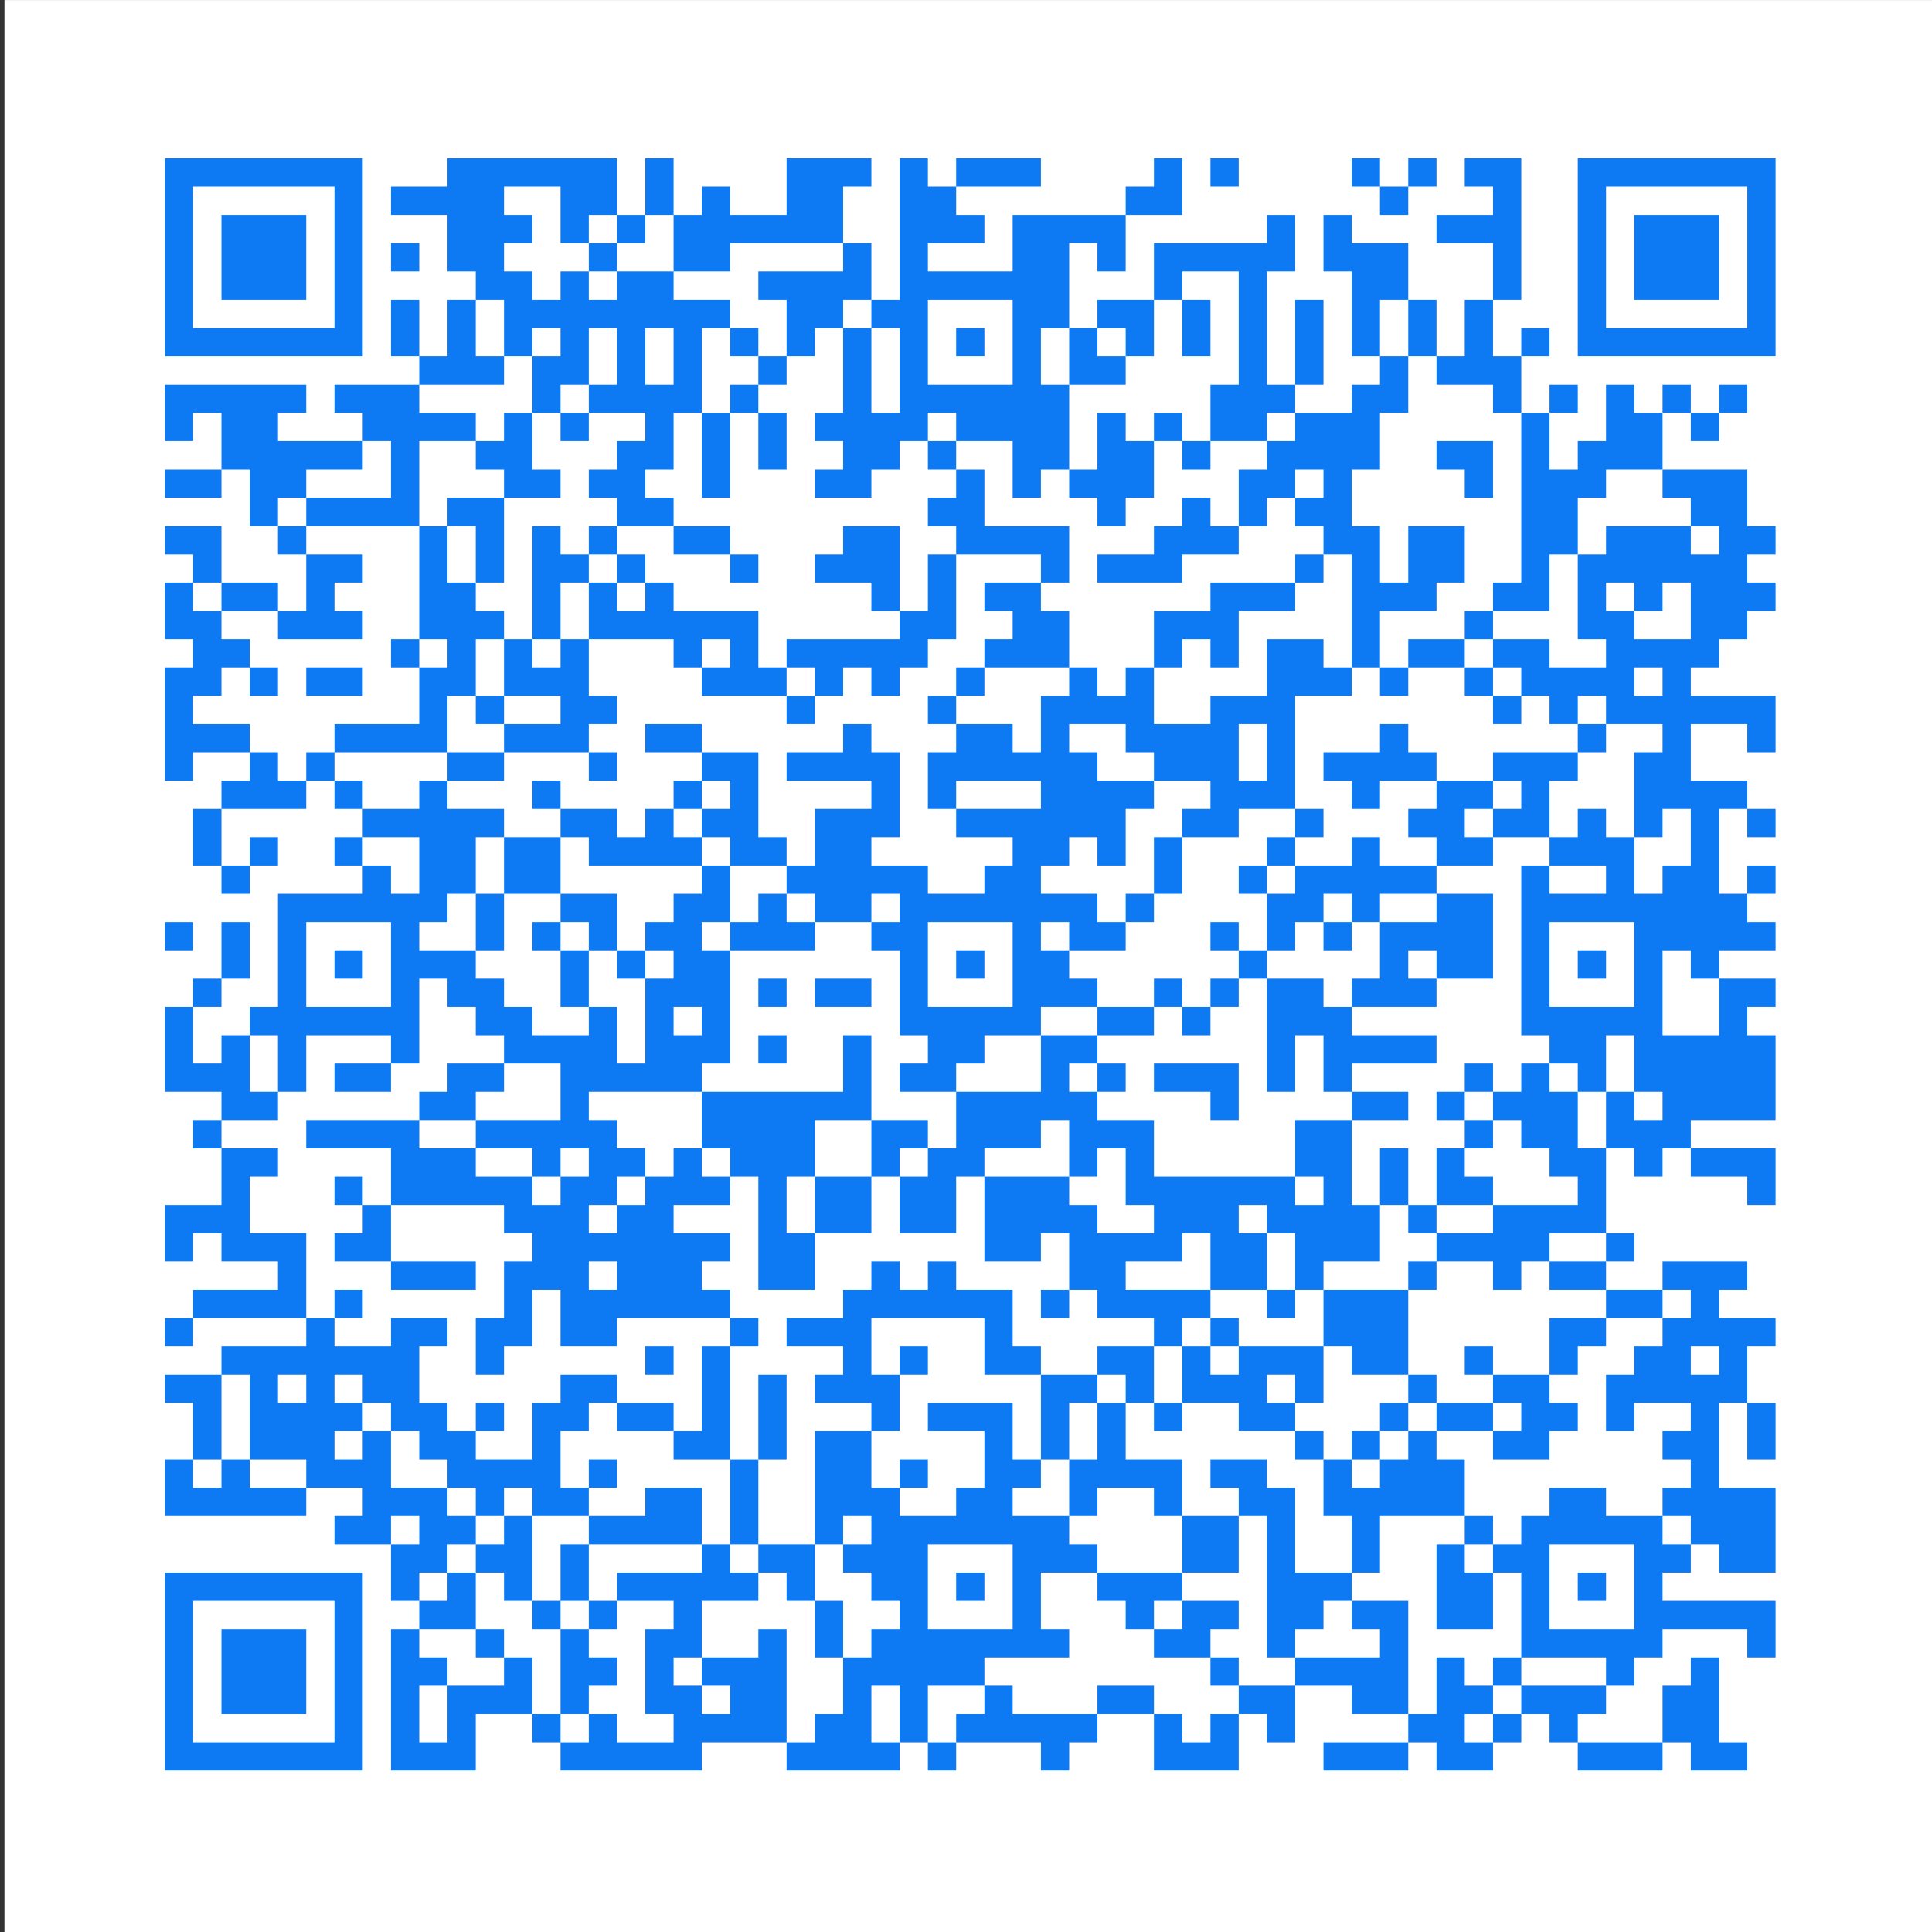 <?xml version="1.0" encoding="UTF-8" standalone="no"?>
<!DOCTYPE svg PUBLIC "-//W3C//DTD SVG 1.1//EN" "http://www.w3.org/Graphics/SVG/1.1/DTD/svg11.dtd">
<svg width="100%" height="100%" viewBox="0 0 300 300" version="1.1" xmlns="http://www.w3.org/2000/svg" xmlns:xlink="http://www.w3.org/1999/xlink" xml:space="preserve" xmlns:serif="http://www.serif.com/" style="fill-rule:evenodd;clip-rule:evenodd;stroke-linejoin:round;stroke-miterlimit:2;">
    <rect x="0" y="0" width="300" height="300" fill="#333333" stroke="none"/>
    <g id="QRC-s-kontakty" serif:id="QRC s kontakty" transform="matrix(1.001,0,0,1.002,-1313.58,-3395.64)">
        <g transform="matrix(0.94,0,0,0.94,93.778,-2490.83)">
            <rect x="1297" y="6255" width="319" height="319" style="fill:white;"/>
        </g>
        <g transform="matrix(0.244,0,0,0.244,1337.85,3413.4)">
            <path d="M0,0L0,125.754L125.754,125.754L125.754,0L0,0ZM179.649,0L179.649,17.965L143.719,17.965L143.719,35.93L179.649,35.93L179.649,71.86L197.614,71.86L197.614,89.825L215.579,89.825L215.579,125.754L233.544,125.754L233.544,161.684L251.509,161.684L251.509,179.649L269.474,179.649L269.474,161.684L251.509,161.684L251.509,143.719L269.474,143.719L269.474,161.684L305.404,161.684L305.404,179.649L287.439,179.649L287.439,197.614L269.474,197.614L269.474,215.579L287.439,215.579L287.439,233.544L323.368,233.544L323.368,251.509L359.298,251.509L359.298,269.474L377.263,269.474L377.263,251.509L359.298,251.509L359.298,233.544L323.368,233.544L323.368,215.579L305.404,215.579L305.404,197.614L323.368,197.614L323.368,161.684L341.333,161.684L341.333,215.579L359.298,215.579L359.298,161.684L341.333,161.684L341.333,107.789L359.298,107.789L359.298,125.754L377.263,125.754L377.263,143.719L395.228,143.719L395.228,125.754L377.263,125.754L377.263,107.789L359.298,107.789L359.298,89.825L323.368,89.825L323.368,71.86L287.439,71.86L287.439,53.895L269.474,53.895L269.474,35.93L287.439,35.93L287.439,53.895L305.404,53.895L305.404,35.93L287.439,35.93L287.439,0L179.649,0ZM305.404,0L305.404,35.93L323.368,35.93L323.368,71.86L359.298,71.86L359.298,53.895L431.158,53.895L431.158,71.86L377.263,71.86L377.263,89.825L395.228,89.825L395.228,125.754L413.193,125.754L413.193,107.789L431.158,107.789L431.158,161.684L413.193,161.684L413.193,179.649L431.158,179.649L431.158,197.614L413.193,197.614L413.193,215.579L449.123,215.579L449.123,197.614L467.088,197.614L467.088,179.649L485.053,179.649L485.053,197.614L503.018,197.614L503.018,215.579L485.053,215.579L485.053,233.544L503.018,233.544L503.018,251.509L556.912,251.509L556.912,269.474L574.877,269.474L574.877,233.544L520.982,233.544L520.982,197.614L503.018,197.614L503.018,179.649L485.053,179.649L485.053,161.684L503.018,161.684L503.018,179.649L538.947,179.649L538.947,215.579L556.912,215.579L556.912,197.614L574.877,197.614L574.877,215.579L592.842,215.579L592.842,233.544L610.807,233.544L610.807,215.579L628.772,215.579L628.772,179.649L610.807,179.649L610.807,161.684L592.842,161.684L592.842,197.614L574.877,197.614L574.877,143.719L556.912,143.719L556.912,107.789L574.877,107.789L574.877,143.719L610.807,143.719L610.807,125.754L592.842,125.754L592.842,107.789L574.877,107.789L574.877,53.895L592.842,53.895L592.842,71.86L610.807,71.86L610.807,35.93L538.947,35.93L538.947,71.86L485.053,71.86L485.053,53.895L520.982,53.895L520.982,35.93L503.018,35.93L503.018,17.965L485.053,17.965L485.053,0L467.088,0L467.088,89.825L449.123,89.825L449.123,53.895L431.158,53.895L431.158,17.965L449.123,17.965L449.123,0L395.228,0L395.228,35.93L359.298,35.93L359.298,17.965L341.333,17.965L341.333,35.93L323.368,35.93L323.368,0L305.404,0ZM503.018,0L503.018,17.965L556.912,17.965L556.912,0L503.018,0ZM628.772,0L628.772,17.965L610.807,17.965L610.807,35.93L646.737,35.93L646.737,0L628.772,0ZM664.702,0L664.702,17.965L682.667,17.965L682.667,0L664.702,0ZM754.526,0L754.526,17.965L772.491,17.965L772.491,35.93L790.456,35.93L790.456,17.965L772.491,17.965L772.491,0L754.526,0ZM790.456,0L790.456,17.965L808.421,17.965L808.421,0L790.456,0ZM826.386,0L826.386,17.965L844.351,17.965L844.351,35.93L808.421,35.93L808.421,53.895L844.351,53.895L844.351,89.825L862.316,89.825L862.316,0L826.386,0ZM898.246,0L898.246,125.754L1024,125.754L1024,0L898.246,0ZM107.789,17.965L107.789,107.789L17.965,107.789L17.965,17.965L107.789,17.965ZM251.509,17.965L251.509,53.895L269.474,53.895L269.474,71.86L287.439,71.86L287.439,89.825L269.474,89.825L269.474,71.86L251.509,71.86L251.509,89.825L233.544,89.825L233.544,71.86L215.579,71.86L215.579,53.895L233.544,53.895L233.544,35.93L215.579,35.93L215.579,17.965L251.509,17.965ZM1006.03,17.965L1006.03,107.789L916.211,107.789L916.211,17.965L1006.03,17.965ZM35.93,35.93L35.93,89.825L89.825,89.825L89.825,35.93L35.93,35.93ZM700.632,35.93L700.632,53.895L628.772,53.895L628.772,89.825L646.737,89.825L646.737,125.754L664.702,125.754L664.702,89.825L646.737,89.825L646.737,71.86L682.667,71.86L682.667,143.719L664.702,143.719L664.702,179.649L700.632,179.649L700.632,197.614L682.667,197.614L682.667,233.544L700.632,233.544L700.632,215.579L718.596,215.579L718.596,233.544L736.561,233.544L736.561,251.509L754.526,251.509L754.526,323.368L772.491,323.368L772.491,341.333L790.456,341.333L790.456,323.368L772.491,323.368L772.491,287.439L808.421,287.439L808.421,269.474L826.386,269.474L826.386,233.544L790.456,233.544L790.456,269.474L772.491,269.474L772.491,233.544L754.526,233.544L754.526,197.614L772.491,197.614L772.491,161.684L790.456,161.684L790.456,125.754L772.491,125.754L772.491,89.825L790.456,89.825L790.456,125.754L808.421,125.754L808.421,143.719L844.351,143.719L844.351,161.684L862.316,161.684L862.316,269.474L844.351,269.474L844.351,287.439L880.281,287.439L880.281,251.509L898.246,251.509L898.246,305.404L916.211,305.404L916.211,323.368L880.281,323.368L880.281,305.404L844.351,305.404L844.351,287.439L826.386,287.439L826.386,305.404L844.351,305.404L844.351,323.368L862.316,323.368L862.316,341.333L880.281,341.333L880.281,359.298L898.246,359.298L898.246,377.263L916.211,377.263L916.211,359.298L898.246,359.298L898.246,341.333L916.211,341.333L916.211,359.298L952.14,359.298L952.14,377.263L934.175,377.263L934.175,431.158L952.14,431.158L952.14,413.193L970.105,413.193L970.105,449.123L952.14,449.123L952.14,467.088L934.175,467.088L934.175,431.158L916.211,431.158L916.211,413.193L898.246,413.193L898.246,431.158L880.281,431.158L880.281,395.228L898.246,395.228L898.246,377.263L844.351,377.263L844.351,395.228L862.316,395.228L862.316,413.193L844.351,413.193L844.351,395.228L808.421,395.228L808.421,377.263L790.456,377.263L790.456,359.298L772.491,359.298L772.491,377.263L736.561,377.263L736.561,395.228L754.526,395.228L754.526,413.193L772.491,413.193L772.491,395.228L808.421,395.228L808.421,413.193L790.456,413.193L790.456,431.158L808.421,431.158L808.421,449.123L844.351,449.123L844.351,431.158L826.386,431.158L826.386,413.193L844.351,413.193L844.351,431.158L880.281,431.158L880.281,449.123L916.211,449.123L916.211,467.088L880.281,467.088L880.281,449.123L862.316,449.123L862.316,556.912L880.281,556.912L880.281,574.877L898.246,574.877L898.246,592.842L916.211,592.842L916.211,628.772L934.175,628.772L934.175,646.737L952.14,646.737L952.14,628.772L970.105,628.772L970.105,646.737L1006.03,646.737L1006.03,664.702L1024,664.702L1024,628.772L970.105,628.772L970.105,610.807L1024,610.807L1024,556.912L1006.03,556.912L1006.03,538.947L1024,538.947L1024,520.982L988.07,520.982L988.07,503.018L1024,503.018L1024,485.053L1006.03,485.053L1006.03,467.088L988.07,467.088L988.07,413.193L1006.03,413.193L1006.03,431.158L1024,431.158L1024,413.193L1006.03,413.193L1006.03,395.228L970.105,395.228L970.105,359.298L1006.03,359.298L1006.03,377.263L1024,377.263L1024,341.333L970.105,341.333L970.105,323.368L988.07,323.368L988.07,305.404L1006.03,305.404L1006.03,287.439L1024,287.439L1024,269.474L1006.03,269.474L1006.03,251.509L1024,251.509L1024,233.544L1006.03,233.544L1006.03,197.614L952.14,197.614L952.14,161.684L934.175,161.684L934.175,143.719L916.211,143.719L916.211,179.649L898.246,179.649L898.246,197.614L880.281,197.614L880.281,161.684L862.316,161.684L862.316,125.754L844.351,125.754L844.351,89.825L826.386,89.825L826.386,125.754L808.421,125.754L808.421,89.825L790.456,89.825L790.456,53.895L754.526,53.895L754.526,35.93L736.561,35.93L736.561,71.86L754.526,71.86L754.526,125.754L772.491,125.754L772.491,143.719L754.526,143.719L754.526,161.684L718.596,161.684L718.596,143.719L700.632,143.719L700.632,71.86L718.596,71.86L718.596,35.93L700.632,35.93ZM934.175,35.93L934.175,89.825L988.07,89.825L988.07,35.93L934.175,35.93ZM143.719,53.895L143.719,71.86L161.684,71.86L161.684,53.895L143.719,53.895ZM143.719,89.825L143.719,125.754L161.684,125.754L161.684,143.719L215.579,143.719L215.579,125.754L197.614,125.754L197.614,89.825L179.649,89.825L179.649,125.754L161.684,125.754L161.684,89.825L143.719,89.825ZM538.947,89.825L538.947,143.719L485.053,143.719L485.053,89.825L538.947,89.825ZM592.842,89.825L592.842,107.789L610.807,107.789L610.807,125.754L628.772,125.754L628.772,89.825L592.842,89.825ZM718.596,89.825L718.596,143.719L736.561,143.719L736.561,89.825L718.596,89.825ZM251.509,107.789L251.509,125.754L233.544,125.754L233.544,107.789L251.509,107.789ZM287.439,107.789L287.439,143.719L269.474,143.719L269.474,107.789L287.439,107.789ZM323.368,107.789L323.368,143.719L305.404,143.719L305.404,107.789L323.368,107.789ZM467.088,107.789L467.088,161.684L449.123,161.684L449.123,107.789L431.158,107.789L431.158,89.825L449.123,89.825L449.123,107.789L467.088,107.789ZM503.018,107.789L503.018,125.754L520.982,125.754L520.982,107.789L503.018,107.789ZM862.316,107.789L862.316,125.754L880.281,125.754L880.281,107.789L862.316,107.789ZM0,143.719L0,179.649L17.965,179.649L17.965,161.684L35.93,161.684L35.93,197.614L53.895,197.614L53.895,233.544L71.86,233.544L71.86,251.509L89.825,251.509L89.825,287.439L71.86,287.439L71.86,269.474L35.93,269.474L35.93,233.544L0,233.544L0,251.509L17.965,251.509L17.965,269.474L35.93,269.474L35.93,287.439L71.86,287.439L71.86,305.404L125.754,305.404L125.754,287.439L107.789,287.439L107.789,269.474L125.754,269.474L125.754,251.509L89.825,251.509L89.825,233.544L71.86,233.544L71.86,215.579L89.825,215.579L89.825,233.544L161.684,233.544L161.684,305.404L179.649,305.404L179.649,323.368L161.684,323.368L161.684,305.404L143.719,305.404L143.719,323.368L161.684,323.368L161.684,359.298L107.789,359.298L107.789,377.263L179.649,377.263L179.649,395.228L215.579,395.228L215.579,377.263L179.649,377.263L179.649,341.333L197.614,341.333L197.614,359.298L215.579,359.298L215.579,377.263L269.474,377.263L269.474,395.228L287.439,395.228L287.439,377.263L269.474,377.263L269.474,359.298L287.439,359.298L287.439,341.333L269.474,341.333L269.474,305.404L251.509,305.404L251.509,269.474L269.474,269.474L269.474,305.404L323.368,305.404L323.368,323.368L341.333,323.368L341.333,341.333L395.228,341.333L395.228,359.298L413.193,359.298L413.193,341.333L395.228,341.333L395.228,323.368L377.263,323.368L377.263,287.439L323.368,287.439L323.368,269.474L305.404,269.474L305.404,251.509L287.439,251.509L287.439,233.544L269.474,233.544L269.474,251.509L287.439,251.509L287.439,269.474L305.404,269.474L305.404,287.439L287.439,287.439L287.439,269.474L269.474,269.474L269.474,251.509L251.509,251.509L251.509,233.544L233.544,233.544L233.544,305.404L251.509,305.404L251.509,323.368L233.544,323.368L233.544,305.404L215.579,305.404L215.579,287.439L197.614,287.439L197.614,269.474L179.649,269.474L179.649,233.544L161.684,233.544L161.684,179.649L197.614,179.649L197.614,197.614L215.579,197.614L215.579,215.579L251.509,215.579L251.509,197.614L233.544,197.614L233.544,161.684L215.579,161.684L215.579,179.649L197.614,179.649L197.614,161.684L161.684,161.684L161.684,143.719L107.789,143.719L107.789,161.684L125.754,161.684L125.754,179.649L143.719,179.649L143.719,215.579L89.825,215.579L89.825,197.614L125.754,197.614L125.754,179.649L71.86,179.649L71.86,161.684L89.825,161.684L89.825,143.719L0,143.719ZM359.298,143.719L359.298,161.684L377.263,161.684L377.263,197.614L395.228,197.614L395.228,161.684L377.263,161.684L377.263,143.719L359.298,143.719ZM880.281,143.719L880.281,161.684L898.246,161.684L898.246,143.719L880.281,143.719ZM952.14,143.719L952.14,161.684L970.105,161.684L970.105,179.649L988.07,179.649L988.07,161.684L970.105,161.684L970.105,143.719L952.14,143.719ZM988.07,143.719L988.07,161.684L1006.03,161.684L1006.03,143.719L988.07,143.719ZM628.772,161.684L628.772,179.649L646.737,179.649L646.737,197.614L664.702,197.614L664.702,179.649L646.737,179.649L646.737,161.684L628.772,161.684ZM718.596,179.649L700.632,179.649L700.632,161.684L718.596,161.684L718.596,179.649ZM808.421,179.649L808.421,197.614L826.386,197.614L826.386,215.579L844.351,215.579L844.351,179.649L808.421,179.649ZM0,197.614L0,215.579L35.93,215.579L35.93,197.614L0,197.614ZM736.561,197.614L736.561,215.579L718.596,215.579L718.596,197.614L736.561,197.614ZM179.649,215.579L179.649,233.544L197.614,233.544L197.614,269.474L215.579,269.474L215.579,215.579L179.649,215.579ZM646.737,215.579L646.737,233.544L628.772,233.544L628.772,251.509L592.842,251.509L592.842,269.474L646.737,269.474L646.737,251.509L682.667,251.509L682.667,233.544L664.702,233.544L664.702,215.579L646.737,215.579ZM970.105,215.579L970.105,233.544L988.07,233.544L988.07,251.509L970.105,251.509L970.105,233.544L916.211,233.544L916.211,251.509L898.246,251.509L898.246,215.579L916.211,215.579L916.211,197.614L952.14,197.614L952.14,215.579L970.105,215.579ZM431.158,233.544L431.158,251.509L413.193,251.509L413.193,269.474L449.123,269.474L449.123,287.439L467.088,287.439L467.088,305.404L395.228,305.404L395.228,323.368L413.193,323.368L413.193,341.333L431.158,341.333L431.158,323.368L449.123,323.368L449.123,341.333L467.088,341.333L467.088,323.368L485.053,323.368L485.053,305.404L503.018,305.404L503.018,251.509L485.053,251.509L485.053,287.439L467.088,287.439L467.088,233.544L431.158,233.544ZM718.596,251.509L718.596,269.474L736.561,269.474L736.561,251.509L718.596,251.509ZM0,269.474L0,305.404L17.965,305.404L17.965,323.368L0,323.368L0,395.228L17.965,395.228L17.965,377.263L53.895,377.263L53.895,395.228L35.93,395.228L35.93,413.193L89.825,413.193L89.825,395.228L71.86,395.228L71.86,377.263L53.895,377.263L53.895,359.298L17.965,359.298L17.965,341.333L35.93,341.333L35.93,323.368L53.895,323.368L53.895,341.333L71.86,341.333L71.86,323.368L53.895,323.368L53.895,305.404L35.93,305.404L35.93,287.439L17.965,287.439L17.965,269.474L0,269.474ZM520.982,269.474L520.982,287.439L538.947,287.439L538.947,305.404L520.982,305.404L520.982,323.368L574.877,323.368L574.877,341.333L556.912,341.333L556.912,377.263L538.947,377.263L538.947,359.298L503.018,359.298L503.018,341.333L485.053,341.333L485.053,359.298L503.018,359.298L503.018,377.263L485.053,377.263L485.053,413.193L503.018,413.193L503.018,431.158L538.947,431.158L538.947,449.123L520.982,449.123L520.982,467.088L485.053,467.088L485.053,449.123L449.123,449.123L449.123,431.158L467.088,431.158L467.088,377.263L449.123,377.263L449.123,359.298L431.158,359.298L431.158,377.263L395.228,377.263L395.228,395.228L449.123,395.228L449.123,413.193L413.193,413.193L413.193,449.123L395.228,449.123L395.228,431.158L377.263,431.158L377.263,377.263L341.333,377.263L341.333,359.298L305.404,359.298L305.404,377.263L341.333,377.263L341.333,395.228L359.298,395.228L359.298,413.193L341.333,413.193L341.333,395.228L323.368,395.228L323.368,413.193L341.333,413.193L341.333,431.158L359.298,431.158L359.298,449.123L395.228,449.123L395.228,467.088L413.193,467.088L413.193,485.053L449.123,485.053L449.123,503.018L467.088,503.018L467.088,556.912L485.053,556.912L485.053,574.877L467.088,574.877L467.088,592.842L503.018,592.842L503.018,628.772L485.053,628.772L485.053,610.807L449.123,610.807L449.123,556.912L431.158,556.912L431.158,592.842L341.333,592.842L341.333,574.877L359.298,574.877L359.298,503.018L341.333,503.018L341.333,485.053L359.298,485.053L359.298,503.018L413.193,503.018L413.193,485.053L395.228,485.053L395.228,467.088L377.263,467.088L377.263,485.053L359.298,485.053L359.298,449.123L341.333,449.123L341.333,431.158L323.368,431.158L323.368,413.193L305.404,413.193L305.404,431.158L287.439,431.158L287.439,413.193L251.509,413.193L251.509,395.228L233.544,395.228L233.544,413.193L251.509,413.193L251.509,431.158L269.474,431.158L269.474,449.123L341.333,449.123L341.333,467.088L323.368,467.088L323.368,485.053L305.404,485.053L305.404,503.018L323.368,503.018L323.368,520.982L305.404,520.982L305.404,503.018L287.439,503.018L287.439,467.088L251.509,467.088L251.509,431.158L215.579,431.158L215.579,413.193L179.649,413.193L179.649,395.228L161.684,395.228L161.684,413.193L125.754,413.193L125.754,395.228L107.789,395.228L107.789,377.263L89.825,377.263L89.825,395.228L107.789,395.228L107.789,413.193L125.754,413.193L125.754,431.158L161.684,431.158L161.684,467.088L143.719,467.088L143.719,449.123L125.754,449.123L125.754,431.158L107.789,431.158L107.789,449.123L125.754,449.123L125.754,467.088L71.86,467.088L71.86,538.947L53.895,538.947L53.895,556.912L71.86,556.912L71.86,592.842L89.825,592.842L89.825,556.912L143.719,556.912L143.719,574.877L161.684,574.877L161.684,520.982L179.649,520.982L179.649,538.947L197.614,538.947L197.614,556.912L215.579,556.912L215.579,574.877L251.509,574.877L251.509,610.807L197.614,610.807L197.614,592.842L215.579,592.842L215.579,574.877L179.649,574.877L179.649,592.842L161.684,592.842L161.684,610.807L197.614,610.807L197.614,628.772L233.544,628.772L233.544,646.737L251.509,646.737L251.509,664.702L233.544,664.702L233.544,646.737L197.614,646.737L197.614,628.772L161.684,628.772L161.684,610.807L89.825,610.807L89.825,628.772L143.719,628.772L143.719,664.702L215.579,664.702L215.579,682.667L233.544,682.667L233.544,700.632L215.579,700.632L215.579,736.561L197.614,736.561L197.614,772.491L215.579,772.491L215.579,754.526L233.544,754.526L233.544,718.596L251.509,718.596L251.509,754.526L287.439,754.526L287.439,736.561L359.298,736.561L359.298,754.526L377.263,754.526L377.263,736.561L359.298,736.561L359.298,718.596L341.333,718.596L341.333,700.632L359.298,700.632L359.298,682.667L323.368,682.667L323.368,664.702L359.298,664.702L359.298,646.737L341.333,646.737L341.333,628.772L323.368,628.772L323.368,646.737L305.404,646.737L305.404,628.772L287.439,628.772L287.439,610.807L269.474,610.807L269.474,592.842L341.333,592.842L341.333,628.772L359.298,628.772L359.298,646.737L377.263,646.737L377.263,718.596L413.193,718.596L413.193,682.667L395.228,682.667L395.228,646.737L413.193,646.737L413.193,682.667L449.123,682.667L449.123,646.737L413.193,646.737L413.193,610.807L449.123,610.807L449.123,646.737L467.088,646.737L467.088,682.667L503.018,682.667L503.018,646.737L520.982,646.737L520.982,700.632L556.912,700.632L556.912,682.667L574.877,682.667L574.877,718.596L592.842,718.596L592.842,736.561L628.772,736.561L628.772,754.526L646.737,754.526L646.737,790.456L682.667,790.456L682.667,808.421L718.596,808.421L718.596,826.386L736.561,826.386L736.561,862.316L754.526,862.316L754.526,898.246L772.491,898.246L772.491,862.316L826.386,862.316L826.386,880.281L844.351,880.281L844.351,898.246L862.316,898.246L862.316,952.14L916.211,952.14L916.211,970.105L934.175,970.105L934.175,952.14L952.14,952.14L952.14,934.175L1006.03,934.175L1006.03,952.14L1024,952.14L1024,916.211L952.14,916.211L952.14,898.246L970.105,898.246L970.105,880.281L952.14,880.281L952.14,862.316L916.211,862.316L916.211,844.351L880.281,844.351L880.281,862.316L862.316,862.316L862.316,880.281L844.351,880.281L844.351,862.316L826.386,862.316L826.386,826.386L808.421,826.386L808.421,808.421L790.456,808.421L790.456,790.456L772.491,790.456L772.491,808.421L790.456,808.421L790.456,826.386L772.491,826.386L772.491,808.421L754.526,808.421L754.526,826.386L772.491,826.386L772.491,844.351L754.526,844.351L754.526,826.386L736.561,826.386L736.561,808.421L718.596,808.421L718.596,790.456L700.632,790.456L700.632,772.491L718.596,772.491L718.596,790.456L736.561,790.456L736.561,754.526L682.667,754.526L682.667,736.561L664.702,736.561L664.702,718.596L610.807,718.596L610.807,700.632L646.737,700.632L646.737,682.667L664.702,682.667L664.702,718.596L700.632,718.596L700.632,736.561L718.596,736.561L718.596,718.596L700.632,718.596L700.632,682.667L682.667,682.667L682.667,664.702L700.632,664.702L700.632,682.667L718.596,682.667L718.596,718.596L736.561,718.596L736.561,754.526L754.526,754.526L754.526,772.491L790.456,772.491L790.456,790.456L808.421,790.456L808.421,808.421L844.351,808.421L844.351,826.386L880.281,826.386L880.281,808.421L898.246,808.421L898.246,790.456L880.281,790.456L880.281,772.491L844.351,772.491L844.351,754.526L826.386,754.526L826.386,772.491L844.351,772.491L844.351,790.456L862.316,790.456L862.316,808.421L844.351,808.421L844.351,790.456L808.421,790.456L808.421,772.491L790.456,772.491L790.456,718.596L736.561,718.596L736.561,700.632L772.491,700.632L772.491,664.702L754.526,664.702L754.526,610.807L718.596,610.807L718.596,646.737L736.561,646.737L736.561,664.702L718.596,664.702L718.596,646.737L628.772,646.737L628.772,610.807L592.842,610.807L592.842,592.842L574.877,592.842L574.877,574.877L592.842,574.877L592.842,592.842L610.807,592.842L610.807,574.877L592.842,574.877L592.842,556.912L556.912,556.912L556.912,538.947L592.842,538.947L592.842,556.912L628.772,556.912L628.772,538.947L592.842,538.947L592.842,520.982L574.877,520.982L574.877,503.018L556.912,503.018L556.912,485.053L574.877,485.053L574.877,503.018L610.807,503.018L610.807,485.053L592.842,485.053L592.842,467.088L556.912,467.088L556.912,449.123L574.877,449.123L574.877,431.158L592.842,431.158L592.842,449.123L610.807,449.123L610.807,413.193L628.772,413.193L628.772,395.228L592.842,395.228L592.842,377.263L574.877,377.263L574.877,359.298L610.807,359.298L610.807,377.263L628.772,377.263L628.772,395.228L664.702,395.228L664.702,413.193L646.737,413.193L646.737,431.158L682.667,431.158L682.667,413.193L718.596,413.193L718.596,431.158L736.561,431.158L736.561,413.193L718.596,413.193L718.596,341.333L754.526,341.333L754.526,323.368L736.561,323.368L736.561,305.404L700.632,305.404L700.632,341.333L664.702,341.333L664.702,359.298L628.772,359.298L628.772,323.368L610.807,323.368L610.807,341.333L592.842,341.333L592.842,323.368L574.877,323.368L574.877,287.439L556.912,287.439L556.912,269.474L520.982,269.474ZM664.702,269.474L664.702,287.439L628.772,287.439L628.772,323.368L646.737,323.368L646.737,305.404L664.702,305.404L664.702,323.368L682.667,323.368L682.667,287.439L718.596,287.439L718.596,269.474L664.702,269.474ZM934.175,269.474L934.175,287.439L952.14,287.439L952.14,269.474L970.105,269.474L970.105,305.404L934.175,305.404L934.175,287.439L916.211,287.439L916.211,269.474L934.175,269.474ZM359.298,305.404L359.298,323.368L341.333,323.368L341.333,305.404L359.298,305.404ZM790.456,305.404L790.456,323.368L826.386,323.368L826.386,341.333L844.351,341.333L844.351,359.298L862.316,359.298L862.316,341.333L844.351,341.333L844.351,323.368L826.386,323.368L826.386,305.404L790.456,305.404ZM89.825,323.368L89.825,341.333L125.754,341.333L125.754,323.368L89.825,323.368ZM215.579,341.333L251.509,341.333L251.509,359.298L215.579,359.298L215.579,341.333L197.614,341.333L197.614,305.404L215.579,305.404L215.579,341.333ZM503.018,323.368L503.018,341.333L520.982,341.333L520.982,323.368L503.018,323.368ZM952.14,323.368L952.14,341.333L934.175,341.333L934.175,323.368L952.14,323.368ZM700.632,359.298L700.632,395.228L682.667,395.228L682.667,359.298L700.632,359.298ZM556.912,395.228L556.912,413.193L503.018,413.193L503.018,395.228L556.912,395.228ZM17.965,413.193L17.965,449.123L35.93,449.123L35.93,467.088L53.895,467.088L53.895,449.123L35.93,449.123L35.93,413.193L17.965,413.193ZM53.895,431.158L53.895,449.123L71.86,449.123L71.86,431.158L53.895,431.158ZM628.772,431.158L628.772,467.088L646.737,467.088L646.737,431.158L628.772,431.158ZM700.632,431.158L700.632,449.123L718.596,449.123L718.596,467.088L700.632,467.088L700.632,449.123L682.667,449.123L682.667,467.088L700.632,467.088L700.632,503.018L718.596,503.018L718.596,485.053L736.561,485.053L736.561,503.018L754.526,503.018L754.526,485.053L736.561,485.053L736.561,467.088L754.526,467.088L754.526,485.053L772.491,485.053L772.491,520.982L754.526,520.982L754.526,538.947L808.421,538.947L808.421,520.982L790.456,520.982L790.456,503.018L808.421,503.018L808.421,520.982L844.351,520.982L844.351,467.088L808.421,467.088L808.421,449.123L772.491,449.123L772.491,431.158L754.526,431.158L754.526,449.123L718.596,449.123L718.596,431.158L700.632,431.158ZM215.579,467.088L251.509,467.088L251.509,485.053L269.474,485.053L269.474,503.018L287.439,503.018L287.439,520.982L305.404,520.982L305.404,574.877L287.439,574.877L287.439,538.947L269.474,538.947L269.474,503.018L251.509,503.018L251.509,485.053L233.544,485.053L233.544,503.018L251.509,503.018L251.509,538.947L269.474,538.947L269.474,556.912L233.544,556.912L233.544,538.947L215.579,538.947L215.579,520.982L197.614,520.982L197.614,503.018L161.684,503.018L161.684,485.053L179.649,485.053L179.649,467.088L197.614,467.088L197.614,503.018L215.579,503.018L215.579,467.088L197.614,467.088L197.614,431.158L215.579,431.158L215.579,467.088ZM1006.03,449.123L1006.03,467.088L1024,467.088L1024,449.123L1006.03,449.123ZM467.088,467.088L467.088,485.053L449.123,485.053L449.123,467.088L467.088,467.088ZM610.807,467.088L610.807,485.053L628.772,485.053L628.772,467.088L610.807,467.088ZM0,485.053L0,503.018L17.965,503.018L17.965,485.053L0,485.053ZM35.93,485.053L35.93,520.982L53.895,520.982L53.895,485.053L35.93,485.053ZM143.719,485.053L143.719,538.947L89.825,538.947L89.825,485.053L143.719,485.053ZM538.947,485.053L538.947,538.947L485.053,538.947L485.053,485.053L538.947,485.053ZM664.702,485.053L664.702,503.018L682.667,503.018L682.667,520.982L700.632,520.982L700.632,592.842L718.596,592.842L718.596,556.912L736.561,556.912L736.561,592.842L754.526,592.842L754.526,610.807L790.456,610.807L790.456,592.842L754.526,592.842L754.526,574.877L808.421,574.877L808.421,556.912L754.526,556.912L754.526,538.947L736.561,538.947L736.561,520.982L700.632,520.982L700.632,503.018L682.667,503.018L682.667,485.053L664.702,485.053ZM772.491,485.053L772.491,467.088L808.421,467.088L808.421,485.053L772.491,485.053ZM934.175,485.053L934.175,538.947L880.281,538.947L880.281,485.053L934.175,485.053ZM107.789,503.018L107.789,520.982L125.754,520.982L125.754,503.018L107.789,503.018ZM503.018,503.018L503.018,520.982L520.982,520.982L520.982,503.018L503.018,503.018ZM898.246,503.018L898.246,520.982L916.211,520.982L916.211,503.018L898.246,503.018ZM970.105,503.018L970.105,520.982L988.07,520.982L988.07,556.912L952.14,556.912L952.14,503.018L970.105,503.018ZM17.965,520.982L17.965,538.947L35.93,538.947L35.93,520.982L17.965,520.982ZM377.263,520.982L377.263,538.947L395.228,538.947L395.228,520.982L377.263,520.982ZM413.193,520.982L413.193,538.947L449.123,538.947L449.123,520.982L413.193,520.982ZM628.772,520.982L628.772,538.947L646.737,538.947L646.737,556.912L664.702,556.912L664.702,538.947L646.737,538.947L646.737,520.982L628.772,520.982ZM664.702,520.982L664.702,538.947L682.667,538.947L682.667,520.982L664.702,520.982ZM0,538.947L0,592.842L35.93,592.842L35.93,610.807L71.86,610.807L71.86,592.842L53.895,592.842L53.895,556.912L35.93,556.912L35.93,574.877L17.965,574.877L17.965,538.947L0,538.947ZM341.333,538.947L341.333,556.912L323.368,556.912L323.368,538.947L341.333,538.947ZM377.263,556.912L377.263,574.877L395.228,574.877L395.228,556.912L377.263,556.912ZM934.175,556.912L934.175,592.842L952.14,592.842L952.14,610.807L934.175,610.807L934.175,592.842L916.211,592.842L916.211,556.912L934.175,556.912ZM107.789,574.877L107.789,592.842L143.719,592.842L143.719,574.877L107.789,574.877ZM556.912,592.842L503.018,592.842L503.018,574.877L520.982,574.877L520.982,556.912L556.912,556.912L556.912,592.842ZM628.772,574.877L628.772,592.842L664.702,592.842L664.702,610.807L682.667,610.807L682.667,574.877L628.772,574.877ZM826.386,574.877L826.386,592.842L844.351,592.842L844.351,610.807L862.316,610.807L862.316,628.772L880.281,628.772L880.281,646.737L898.246,646.737L898.246,664.702L844.351,664.702L844.351,646.737L826.386,646.737L826.386,628.772L808.421,628.772L808.421,664.702L844.351,664.702L844.351,682.667L808.421,682.667L808.421,664.702L790.456,664.702L790.456,628.772L772.491,628.772L772.491,664.702L790.456,664.702L790.456,682.667L808.421,682.667L808.421,700.632L844.351,700.632L844.351,718.596L862.316,718.596L862.316,700.632L880.281,700.632L880.281,718.596L916.211,718.596L916.211,736.561L952.14,736.561L952.14,754.526L934.175,754.526L934.175,772.491L916.211,772.491L916.211,808.421L934.175,808.421L934.175,790.456L970.105,790.456L970.105,808.421L952.14,808.421L952.14,826.386L970.105,826.386L970.105,844.351L952.14,844.351L952.14,862.316L970.105,862.316L970.105,880.281L988.07,880.281L988.07,898.246L1024,898.246L1024,844.351L988.07,844.351L988.07,790.456L1006.03,790.456L1006.03,826.386L1024,826.386L1024,790.456L1006.03,790.456L1006.03,754.526L1024,754.526L1024,736.561L988.07,736.561L988.07,718.596L1006.03,718.596L1006.03,700.632L952.14,700.632L952.14,718.596L970.105,718.596L970.105,736.561L952.14,736.561L952.14,718.596L916.211,718.596L916.211,700.632L880.281,700.632L880.281,682.667L916.211,682.667L916.211,700.632L934.175,700.632L934.175,682.667L916.211,682.667L916.211,628.772L898.246,628.772L898.246,592.842L880.281,592.842L880.281,574.877L862.316,574.877L862.316,592.842L844.351,592.842L844.351,574.877L826.386,574.877ZM808.421,592.842L808.421,610.807L826.386,610.807L826.386,628.772L844.351,628.772L844.351,610.807L826.386,610.807L826.386,592.842L808.421,592.842ZM17.965,610.807L17.965,628.772L35.93,628.772L35.93,664.702L0,664.702L0,700.632L17.965,700.632L17.965,682.667L35.93,682.667L35.93,700.632L71.86,700.632L71.86,718.596L17.965,718.596L17.965,736.561L89.825,736.561L89.825,754.526L35.93,754.526L35.93,772.491L53.895,772.491L53.895,826.386L89.825,826.386L89.825,844.351L125.754,844.351L125.754,862.316L107.789,862.316L107.789,880.281L143.719,880.281L143.719,916.211L161.684,916.211L161.684,934.175L197.614,934.175L197.614,952.14L215.579,952.14L215.579,970.105L179.649,970.105L179.649,952.14L161.684,952.14L161.684,934.175L143.719,934.175L143.719,1024L197.614,1024L197.614,988.07L233.544,988.07L233.544,1006.03L251.509,1006.03L251.509,1024L341.333,1024L341.333,1006.03L395.228,1006.03L395.228,1024L467.088,1024L467.088,1006.03L449.123,1006.03L449.123,970.105L467.088,970.105L467.088,1006.03L485.053,1006.03L485.053,1024L503.018,1024L503.018,1006.03L485.053,1006.03L485.053,970.105L520.982,970.105L520.982,988.07L503.018,988.07L503.018,1006.03L556.912,1006.03L556.912,1024L574.877,1024L574.877,1006.03L592.842,1006.03L592.842,988.07L538.947,988.07L538.947,970.105L520.982,970.105L520.982,952.14L574.877,952.14L574.877,934.175L556.912,934.175L556.912,898.246L592.842,898.246L592.842,916.211L610.807,916.211L610.807,934.175L628.772,934.175L628.772,952.14L664.702,952.14L664.702,970.105L682.667,970.105L682.667,988.07L700.632,988.07L700.632,1006.03L718.596,1006.03L718.596,970.105L682.667,970.105L682.667,952.14L664.702,952.14L664.702,934.175L682.667,934.175L682.667,916.211L646.737,916.211L646.737,898.246L592.842,898.246L592.842,880.281L574.877,880.281L574.877,862.316L538.947,862.316L538.947,844.351L556.912,844.351L556.912,826.386L538.947,826.386L538.947,790.456L485.053,790.456L485.053,808.421L520.982,808.421L520.982,844.351L503.018,844.351L503.018,862.316L467.088,862.316L467.088,844.351L449.123,844.351L449.123,808.421L413.193,808.421L413.193,880.281L431.158,880.281L431.158,898.246L449.123,898.246L449.123,916.211L467.088,916.211L467.088,934.175L449.123,934.175L449.123,952.14L431.158,952.14L431.158,916.211L413.193,916.211L413.193,880.281L377.263,880.281L377.263,826.386L359.298,826.386L359.298,754.526L341.333,754.526L341.333,808.421L323.368,808.421L323.368,790.456L287.439,790.456L287.439,772.491L251.509,772.491L251.509,790.456L233.544,790.456L233.544,826.386L197.614,826.386L197.614,808.421L179.649,808.421L179.649,790.456L161.684,790.456L161.684,754.526L179.649,754.526L179.649,736.561L143.719,736.561L143.719,754.526L107.789,754.526L107.789,736.561L89.825,736.561L89.825,682.667L53.895,682.667L53.895,646.737L71.86,646.737L71.86,628.772L35.93,628.772L35.93,610.807L17.965,610.807ZM574.877,610.807L574.877,646.737L592.842,646.737L592.842,628.772L610.807,628.772L610.807,664.702L628.772,664.702L628.772,682.667L592.842,682.667L592.842,664.702L574.877,664.702L574.877,646.737L520.982,646.737L520.982,628.772L556.912,628.772L556.912,610.807L574.877,610.807ZM269.474,628.772L269.474,646.737L251.509,646.737L251.509,628.772L269.474,628.772ZM107.789,646.737L107.789,664.702L125.754,664.702L125.754,682.667L107.789,682.667L107.789,700.632L143.719,700.632L143.719,718.596L197.614,718.596L197.614,700.632L143.719,700.632L143.719,664.702L125.754,664.702L125.754,646.737L107.789,646.737ZM485.053,646.737L467.088,646.737L467.088,628.772L485.053,628.772L485.053,646.737ZM287.439,664.702L287.439,646.737L305.404,646.737L305.404,664.702L287.439,664.702ZM269.474,682.667L269.474,664.702L287.439,664.702L287.439,682.667L269.474,682.667ZM287.439,700.632L287.439,718.596L269.474,718.596L269.474,700.632L287.439,700.632ZM449.123,700.632L449.123,718.596L431.158,718.596L431.158,736.561L395.228,736.561L395.228,754.526L431.158,754.526L431.158,772.491L413.193,772.491L413.193,790.456L449.123,790.456L449.123,808.421L467.088,808.421L467.088,772.491L449.123,772.491L449.123,736.561L520.982,736.561L520.982,772.491L556.912,772.491L556.912,826.386L574.877,826.386L574.877,862.316L592.842,862.316L592.842,844.351L628.772,844.351L628.772,862.316L646.737,862.316L646.737,898.246L682.667,898.246L682.667,862.316L646.737,862.316L646.737,826.386L610.807,826.386L610.807,790.456L592.842,790.456L592.842,772.491L556.912,772.491L556.912,754.526L538.947,754.526L538.947,718.596L503.018,718.596L503.018,700.632L485.053,700.632L485.053,718.596L467.088,718.596L467.088,700.632L449.123,700.632ZM790.456,700.632L790.456,718.596L808.421,718.596L808.421,700.632L790.456,700.632ZM107.789,718.596L107.789,736.561L125.754,736.561L125.754,718.596L107.789,718.596ZM556.912,718.596L556.912,736.561L574.877,736.561L574.877,718.596L556.912,718.596ZM0,736.561L0,754.526L17.965,754.526L17.965,736.561L0,736.561ZM880.281,736.561L880.281,772.491L898.246,772.491L898.246,754.526L916.211,754.526L916.211,736.561L880.281,736.561ZM305.404,754.526L305.404,772.491L323.368,772.491L323.368,754.526L305.404,754.526ZM467.088,754.526L467.088,772.491L485.053,772.491L485.053,754.526L467.088,754.526ZM592.842,754.526L592.842,772.491L610.807,772.491L610.807,790.456L628.772,790.456L628.772,808.421L646.737,808.421L646.737,790.456L628.772,790.456L628.772,754.526L592.842,754.526ZM988.07,754.526L988.07,772.491L970.105,772.491L970.105,754.526L988.07,754.526ZM0,772.491L0,790.456L17.965,790.456L17.965,826.386L35.93,826.386L35.93,844.351L17.965,844.351L17.965,826.386L0,826.386L0,862.316L89.825,862.316L89.825,844.351L53.895,844.351L53.895,826.386L35.93,826.386L35.93,772.491L0,772.491ZM89.825,772.491L89.825,790.456L71.86,790.456L71.86,772.491L89.825,772.491ZM125.754,772.491L125.754,790.456L143.719,790.456L143.719,808.421L161.684,808.421L161.684,826.386L179.649,826.386L179.649,844.351L197.614,844.351L197.614,862.316L215.579,862.316L215.579,880.281L197.614,880.281L197.614,862.316L179.649,862.316L179.649,844.351L143.719,844.351L143.719,808.421L125.754,808.421L125.754,790.456L107.789,790.456L107.789,772.491L125.754,772.491ZM377.263,772.491L377.263,826.386L395.228,826.386L395.228,772.491L377.263,772.491ZM664.702,772.491L664.702,754.526L646.737,754.526L646.737,736.561L664.702,736.561L664.702,754.526L682.667,754.526L682.667,772.491L664.702,772.491ZM197.614,790.456L197.614,808.421L215.579,808.421L215.579,790.456L197.614,790.456ZM592.842,826.386L574.877,826.386L574.877,790.456L592.842,790.456L592.842,826.386ZM107.789,826.386L107.789,808.421L125.754,808.421L125.754,826.386L107.789,826.386ZM269.474,826.386L269.474,844.351L287.439,844.351L287.439,826.386L269.474,826.386ZM467.088,826.386L467.088,844.351L485.053,844.351L485.053,826.386L467.088,826.386ZM664.702,826.386L664.702,844.351L682.667,844.351L682.667,862.316L700.632,862.316L700.632,952.14L718.596,952.14L718.596,970.105L754.526,970.105L754.526,988.07L790.456,988.07L790.456,1006.03L808.421,1006.03L808.421,1024L844.351,1024L844.351,1006.03L826.386,1006.03L826.386,988.07L844.351,988.07L844.351,1006.03L862.316,1006.03L862.316,988.07L844.351,988.07L844.351,970.105L826.386,970.105L826.386,952.14L808.421,952.14L808.421,988.07L790.456,988.07L790.456,916.211L754.526,916.211L754.526,898.246L718.596,898.246L718.596,844.351L700.632,844.351L700.632,826.386L664.702,826.386ZM233.544,844.351L233.544,862.316L269.474,862.316L269.474,880.281L341.333,880.281L341.333,898.246L287.439,898.246L287.439,916.211L323.368,916.211L323.368,934.175L305.404,934.175L305.404,988.07L323.368,988.07L323.368,1006.03L287.439,1006.03L287.439,988.07L269.474,988.07L269.474,970.105L287.439,970.105L287.439,952.14L269.474,952.14L269.474,934.175L251.509,934.175L251.509,916.211L233.544,916.211L233.544,862.316L215.579,862.316L215.579,844.351L233.544,844.351ZM251.509,844.351L251.509,808.421L269.474,808.421L269.474,790.456L287.439,790.456L287.439,808.421L323.368,808.421L323.368,826.386L359.298,826.386L359.298,880.281L377.263,880.281L377.263,898.246L395.228,898.246L395.228,916.211L413.193,916.211L413.193,952.14L431.158,952.14L431.158,988.07L413.193,988.07L413.193,1006.03L395.228,1006.03L395.228,934.175L377.263,934.175L377.263,952.14L341.333,952.14L341.333,916.211L377.263,916.211L377.263,898.246L359.298,898.246L359.298,880.281L341.333,880.281L341.333,844.351L305.404,844.351L305.404,862.316L269.474,862.316L269.474,844.351L251.509,844.351ZM161.684,862.316L161.684,880.281L143.719,880.281L143.719,862.316L161.684,862.316ZM449.123,862.316L449.123,880.281L431.158,880.281L431.158,862.316L449.123,862.316ZM251.509,880.281L251.509,916.211L269.474,916.211L269.474,934.175L287.439,934.175L287.439,916.211L269.474,916.211L269.474,880.281L251.509,880.281ZM538.947,880.281L538.947,934.175L485.053,934.175L485.053,880.281L538.947,880.281ZM808.421,880.281L808.421,934.175L844.351,934.175L844.351,898.246L826.386,898.246L826.386,880.281L808.421,880.281ZM934.175,880.281L934.175,934.175L880.281,934.175L880.281,880.281L934.175,880.281ZM0,898.246L0,1024L125.754,1024L125.754,898.246L0,898.246ZM179.649,898.246L179.649,880.281L197.614,880.281L197.614,898.246L215.579,898.246L215.579,916.211L233.544,916.211L233.544,934.175L251.509,934.175L251.509,988.07L269.474,988.07L269.474,1006.03L251.509,1006.03L251.509,988.07L233.544,988.07L233.544,952.14L215.579,952.14L215.579,934.175L197.614,934.175L197.614,898.246L179.649,898.246ZM503.018,898.246L503.018,916.211L520.982,916.211L520.982,898.246L503.018,898.246ZM898.246,898.246L898.246,916.211L916.211,916.211L916.211,898.246L898.246,898.246ZM107.789,916.211L107.789,1006.03L17.965,1006.03L17.965,916.211L107.789,916.211ZM179.649,916.211L161.684,916.211L161.684,898.246L179.649,898.246L179.649,916.211ZM35.93,934.175L35.93,988.07L89.825,988.07L89.825,934.175L35.93,934.175ZM646.737,934.175L628.772,934.175L628.772,916.211L646.737,916.211L646.737,934.175ZM772.491,934.175L772.491,952.14L718.596,952.14L718.596,934.175L736.561,934.175L736.561,916.211L754.526,916.211L754.526,934.175L772.491,934.175ZM844.351,952.14L844.351,970.105L862.316,970.105L862.316,988.07L880.281,988.07L880.281,1006.03L898.246,1006.03L898.246,1024L952.14,1024L952.14,1006.03L898.246,1006.03L898.246,988.07L916.211,988.07L916.211,970.105L862.316,970.105L862.316,952.14L844.351,952.14ZM970.105,952.14L970.105,970.105L952.14,970.105L952.14,1006.03L970.105,1006.03L970.105,1024L1006.03,1024L1006.03,1006.03L988.07,1006.03L988.07,952.14L970.105,952.14ZM323.368,970.105L323.368,952.14L341.333,952.14L341.333,970.105L359.298,970.105L359.298,988.07L341.333,988.07L341.333,970.105L323.368,970.105ZM592.842,970.105L592.842,988.07L628.772,988.07L628.772,1024L682.667,1024L682.667,988.07L664.702,988.07L664.702,1006.03L646.737,1006.03L646.737,988.07L628.772,988.07L628.772,970.105L592.842,970.105ZM179.649,1006.03L161.684,1006.03L161.684,970.105L179.649,970.105L179.649,1006.03ZM736.561,1006.03L736.561,1024L790.456,1024L790.456,1006.03L736.561,1006.03Z" style="fill:rgb(13,121,242);"/>
        </g>
    </g>
</svg>

